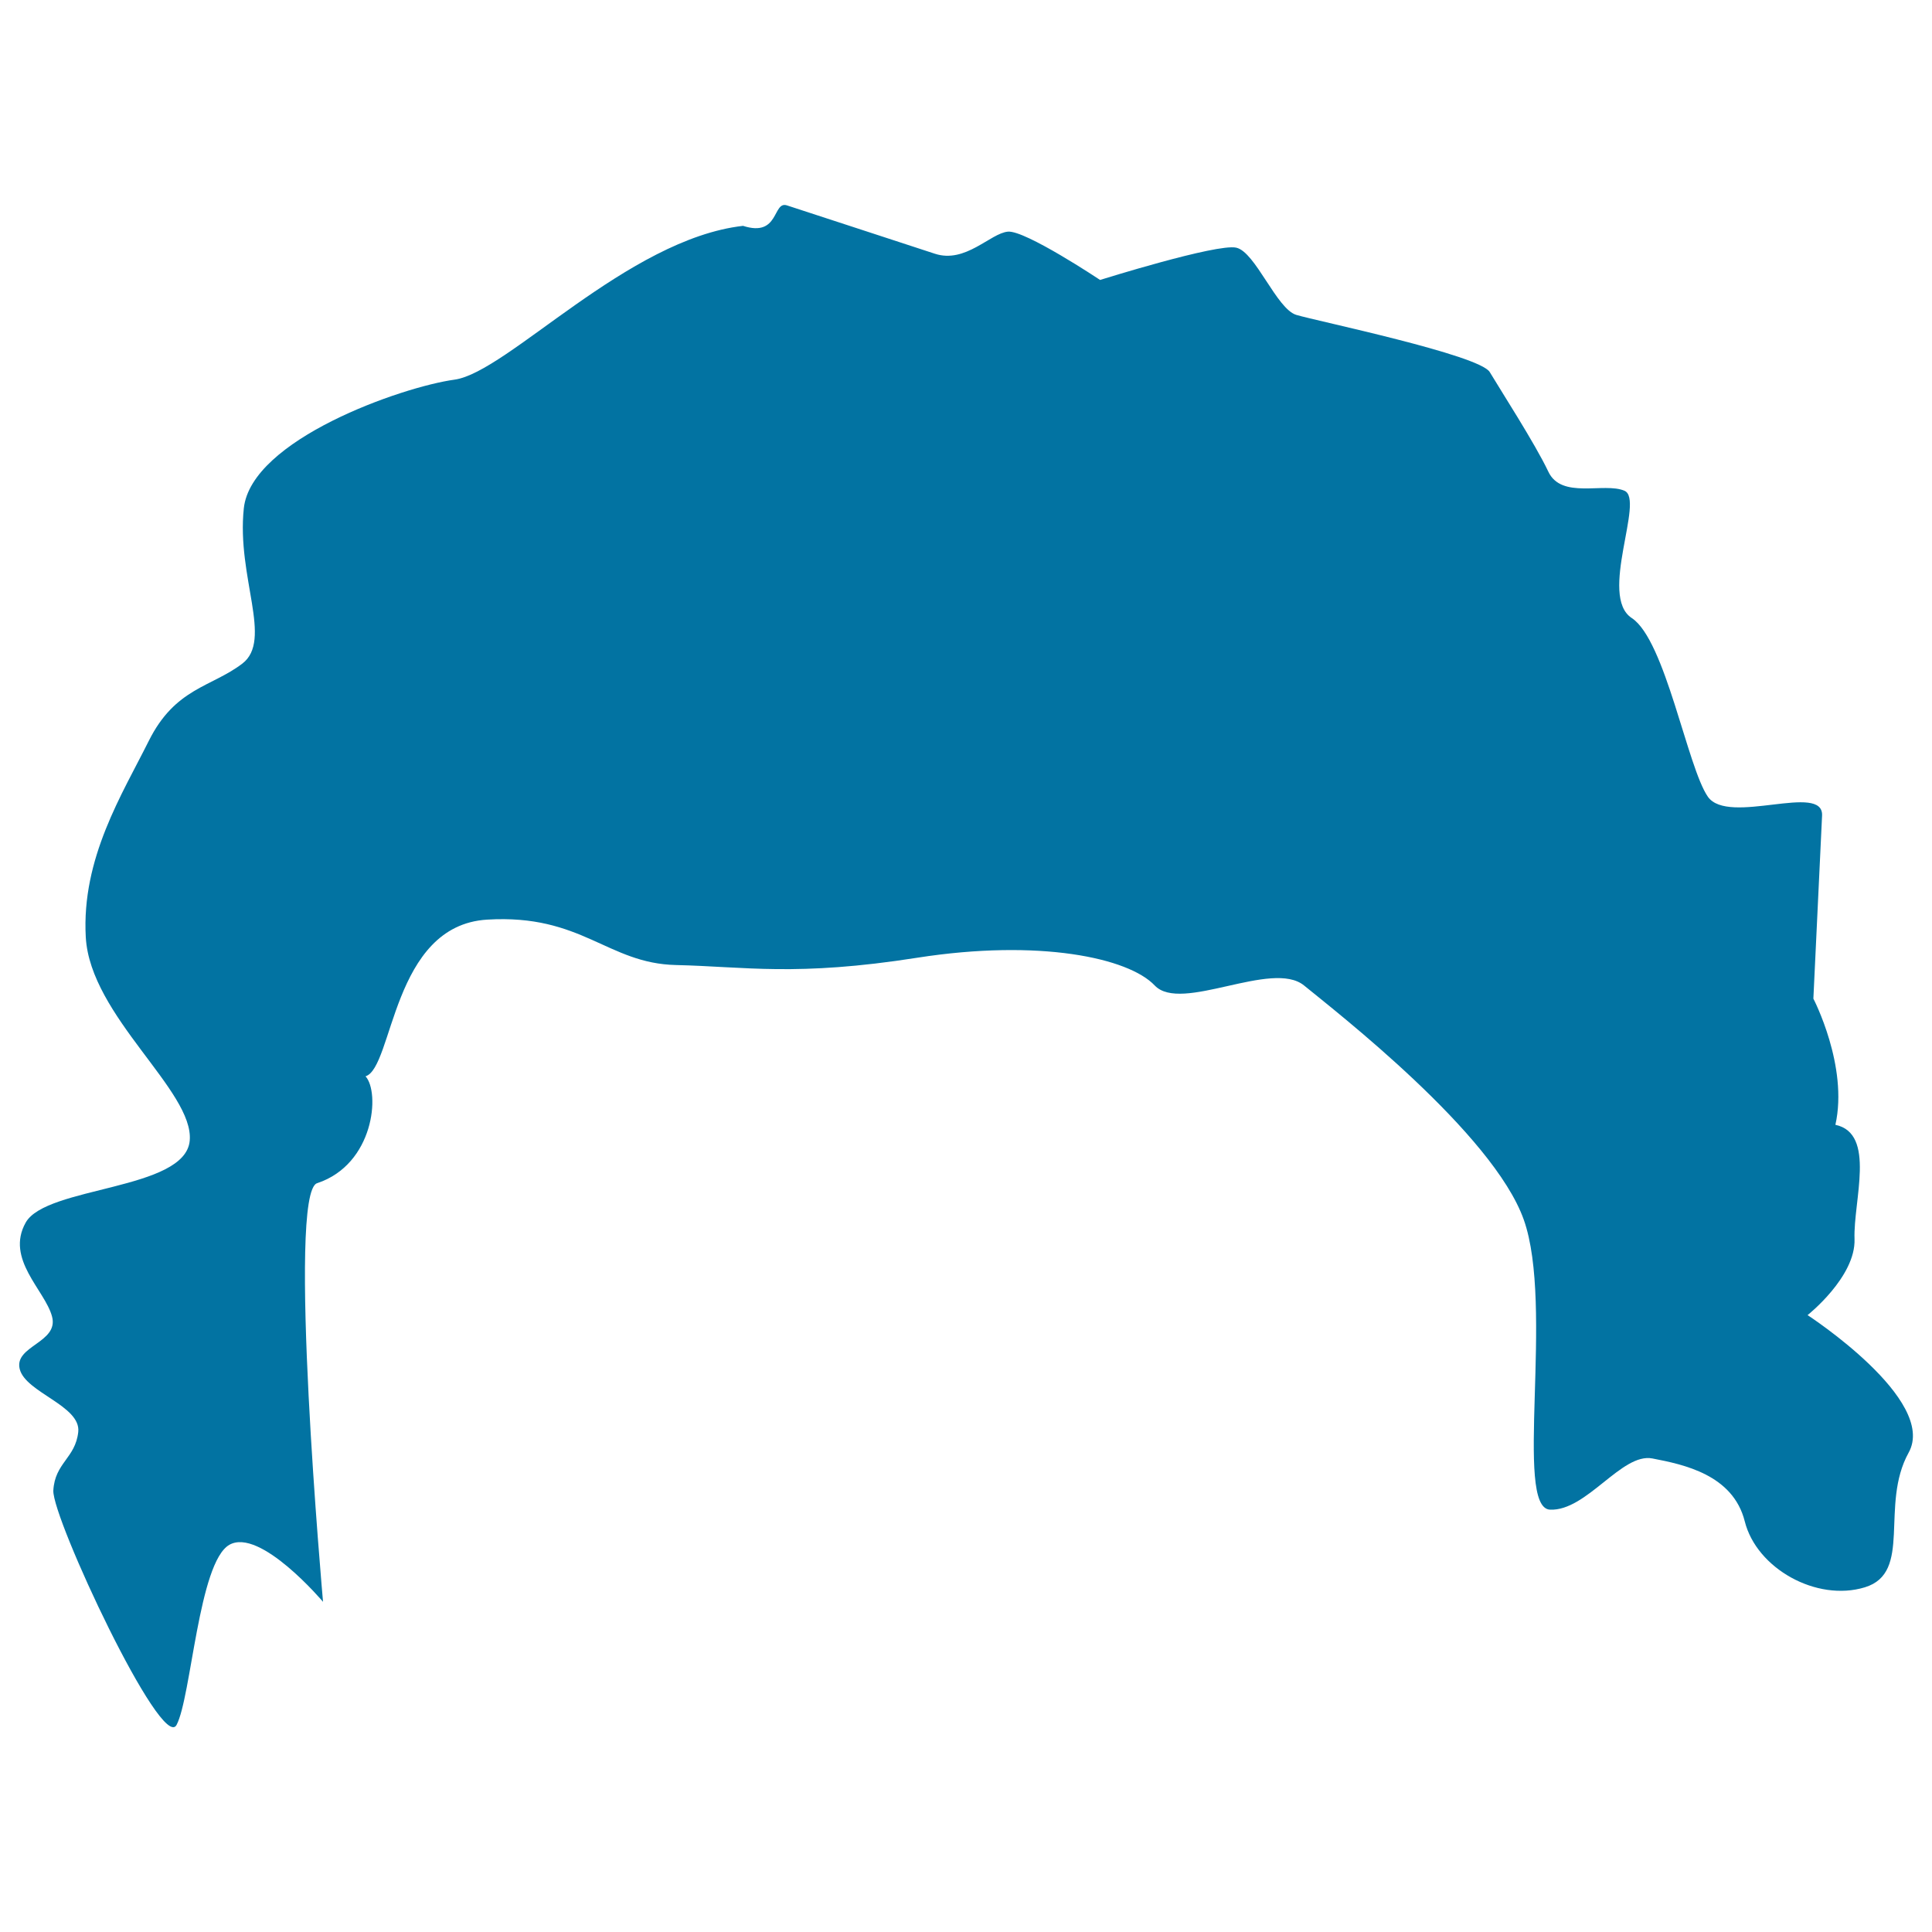 <svg xmlns="http://www.w3.org/2000/svg" viewBox="0 0 1000 1000" style="fill:#0273a2">
<title>Short Hair SVG icon</title>
<g><path d="M938.6,516.9c0,0,3.7-77.3,4.5-94.7c0.9-17.4-48.5,5.3-59.1-9.8c-10.6-15.2-22-81.1-39.4-92.5c-17.4-11.4,6.9-61.4-3.8-65.9c-10.6-4.5-32.6,4.6-39.4-9.9c-6.8-14.4-25-42.6-30.3-51.5c-5.2-8.9-89.8-26.5-100.1-29.6c-10.2-3-21.2-32.6-31.1-34.8c-9.9-2.3-70.5,16.7-70.5,16.7s-38.7-25.8-47.7-25c-9.1,0.8-22,16.7-37.9,11.4c-16-5.3-69-22.5-76.5-25c-7.5-2.4-3.8,16.7-22.7,10.6c-59.8,6.8-122,75.8-149.3,79.6c-27.2,3.7-105.3,31-109.1,66.6c-3.8,35.6,15.2,68.2-0.8,80.4S90.7,356,77,383.5C63.3,411,42.1,444.2,44.4,485.1c2.3,40.9,56.1,79.6,53.8,105.3c-2.3,25.8-74.3,23.5-84.9,42.4c-10.6,18.9,9.9,34.9,13.6,48.5c3.8,13.7-19.7,15.2-16.7,27.3c3,12.2,31.8,19,30.3,32.6c-1.5,13.6-12.1,15.9-12.9,30.3C27,785.9,83.8,907.3,91.4,892.8c7.6-14.4,11.4-84.1,27.3-93.2c15.9-9.1,48.5,29.5,48.5,29.5s-18.9-212.2-3-216.7c29.5-9.8,32.6-47,25-55.3c14.4-4.5,13.6-78.1,62.9-81.1c49.2-3,62.2,22.7,97.8,23.5c35.6,0.8,62.1,6.1,125-3.8c62.9-9.8,109.2,0,122.8,14.4c13.7,14.4,60.7-13.6,77.3,0s97.8,76.5,113.7,121.2c15.9,44.8-5.3,149.3,13.6,150.1c19,0.8,37.1-29.6,53-26.5c16,3.1,41.7,8.3,47.8,32.6s37.1,41.7,62.1,34.1c25-7.6,7.6-42.4,22.7-69.7c15.2-27.3-52.3-71.2-52.3-71.2s25-19.8,24.3-39.4c-0.7-19.7,11.3-54.6-9.9-59.1C956.8,551.8,938.6,516.9,938.6,516.9z"/></g>
</svg>